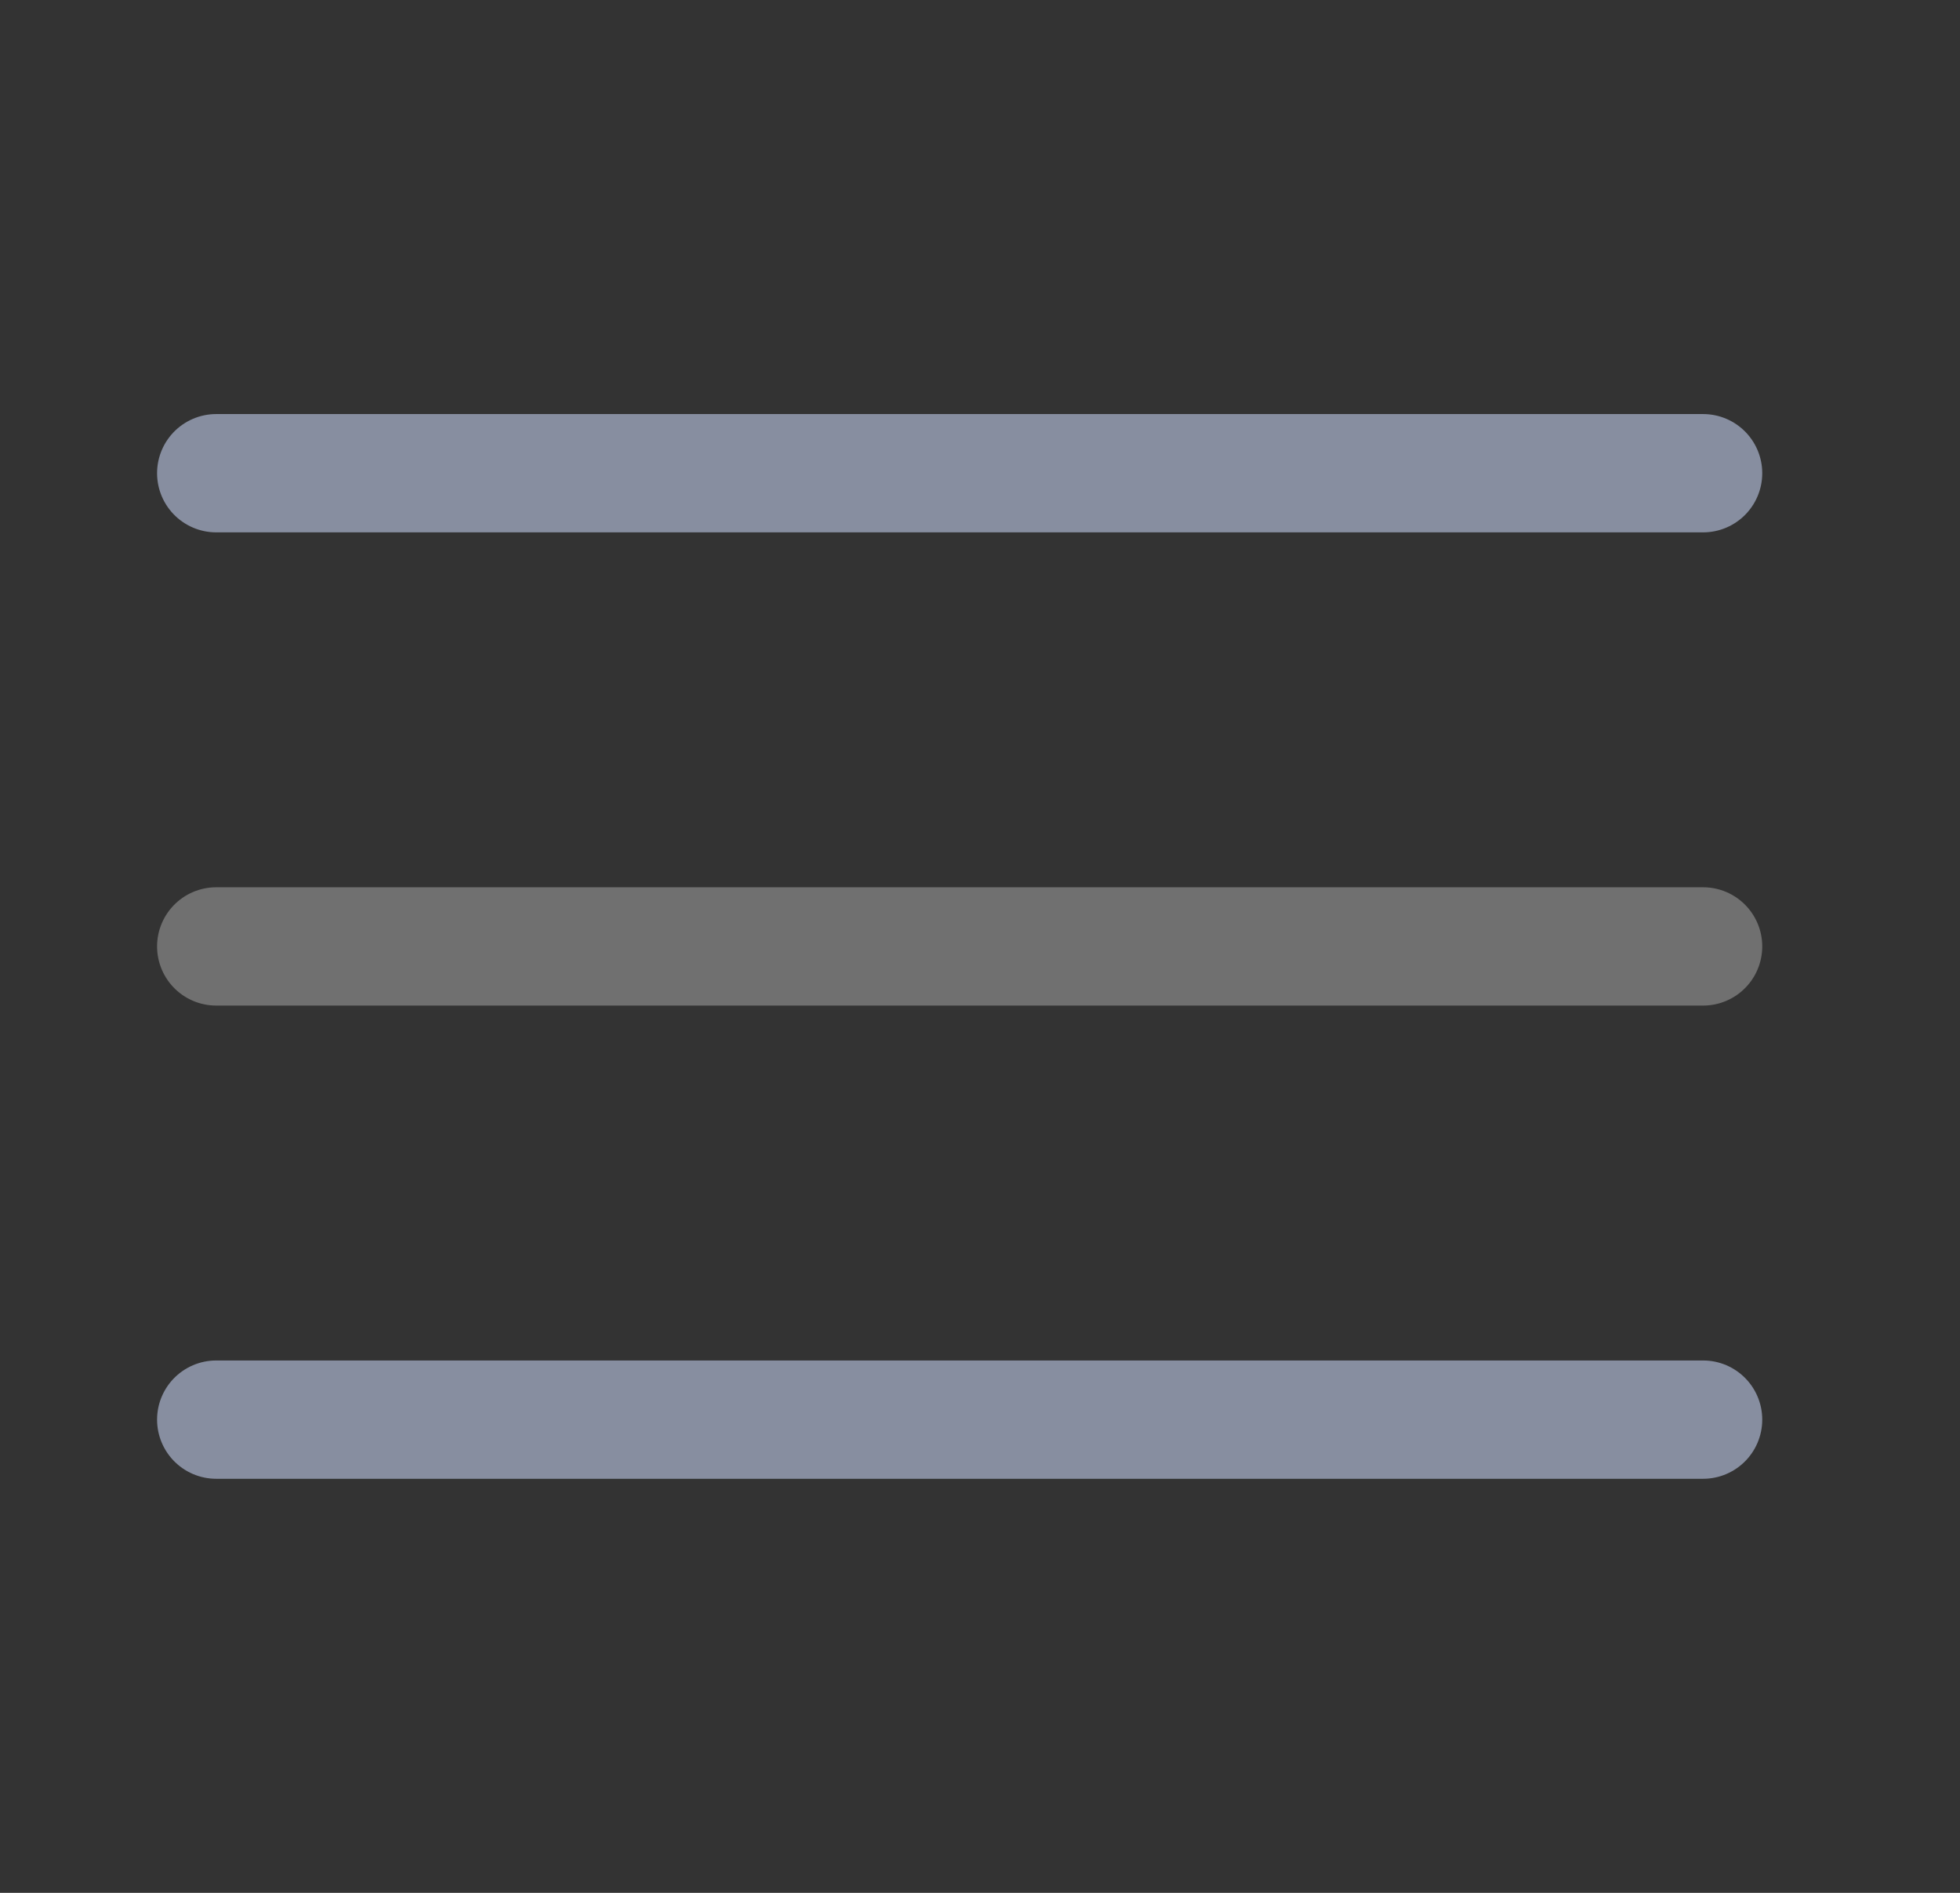 <svg width="29" height="28" viewBox="0 0 29 28" fill="none" xmlns="http://www.w3.org/2000/svg">
<rect x="0" y="0" width="29" height="28" fill="#333333" stroke="none"/>
<g id="Iconex/Line Two Tone/Burger">
<g id="Burger">
<path id="Vector 148" d="M25.199 7L3.199 7" stroke="#878EA0" stroke-width="1.75" stroke-linecap="round"/>
<path id="Vector 149" opacity="0.3" d="M25.199 14L3.199 14" stroke="white" stroke-width="1.75" stroke-linecap="round"/>
<path id="Vector 150" d="M25.199 21H3.199" stroke="#878EA0" stroke-width="1.75" stroke-linecap="round"/>
</g>
</g>
</svg>
